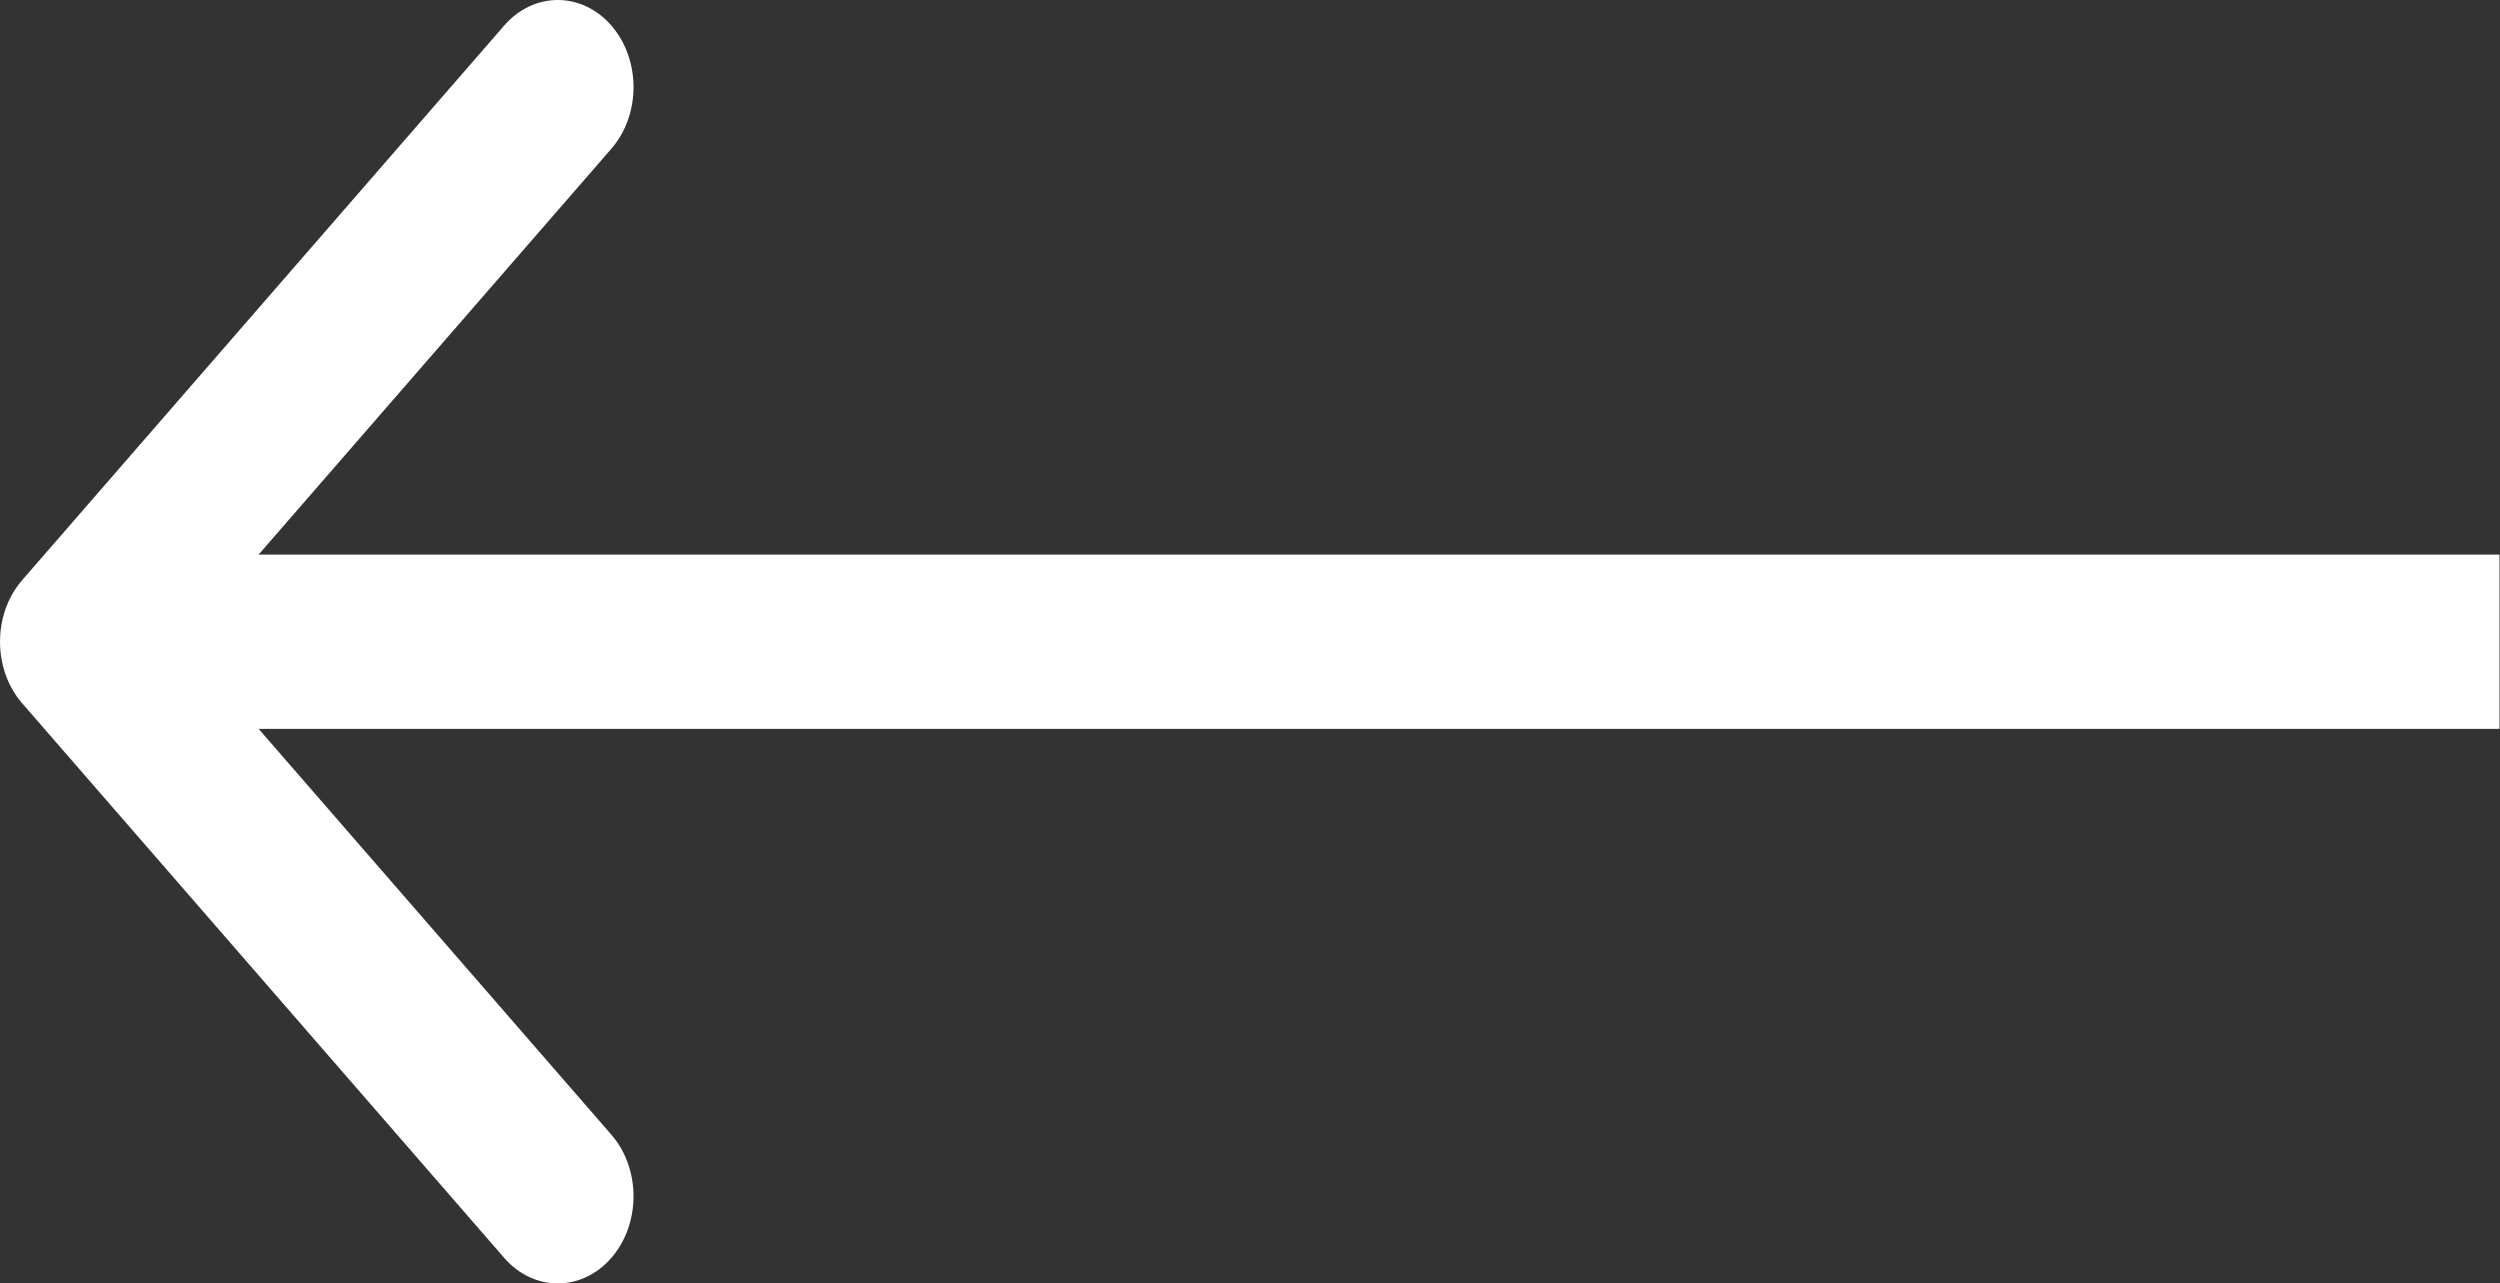 <?xml version="1.0" encoding="UTF-8"?> <svg xmlns="http://www.w3.org/2000/svg" width="187" height="96" viewBox="0 0 187 96" fill="none"><rect x="0" y="0" width="187" height="96" fill="#333333" stroke="none"/> <path fill-rule="evenodd" clip-rule="evenodd" d="M37.716 1.909L1.661 43.391C-0.551 45.936 -0.551 50.064 1.661 52.609L37.716 94.091C39.928 96.636 43.515 96.636 45.728 94.091C47.94 91.545 47.94 87.418 45.728 84.873L19.345 54.518H186.961V41.482H19.345L45.728 11.127C47.94 8.582 47.94 4.455 45.728 1.909C43.515 -0.636 39.928 -0.636 37.716 1.909Z" fill="white"></path> </svg> 